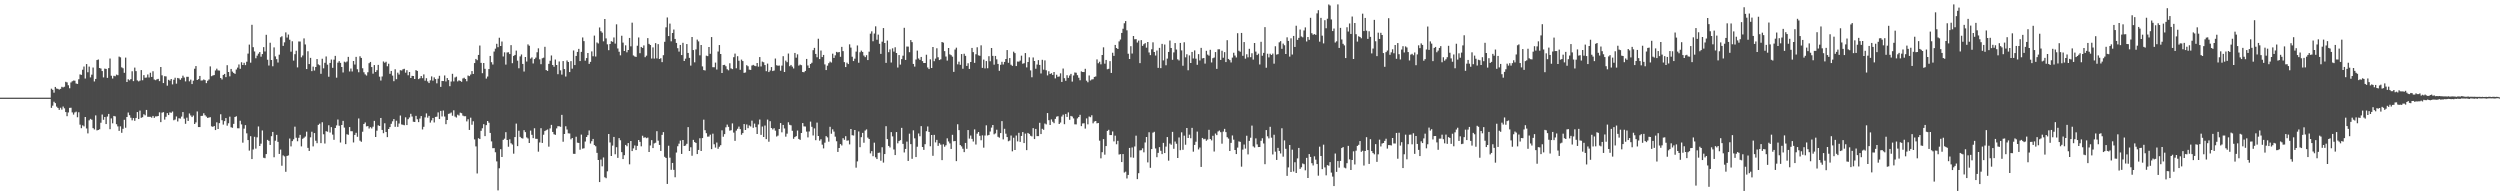 <?xml version="1.0" encoding="UTF-8"?>
<svg xmlns="http://www.w3.org/2000/svg" width="1920" height="150">
  <path d="M0 74.999h1v1.000H0zM1 74.999h1v1.000H1zM2 74.999h1v1.000H2zM3 74.999h1v1.000H3zM4 74.999h1v1.000H4zM5 74.999h1v1.000H5zM6 74.999h1v1.000H6zM7 74.999h1v1.000H7zM8 74.999h1v1.000H8zM9 74.999h1v1.000H9zM10 74.999h1v1.000H10zM11 74.999h1v1.000H11zM12 74.999h1v1.000H12zM13 74.999h1v1.000H13zM14 74.999h1v1.000H14zM15 74.999h1v1.000H15zM16 74.999h1v1.000H16zM17 74.999h1v1.000H17zM18 74.999h1v1.000H18zM19 74.999h1v1.000H19zM20 74.999h1v1.000H20zM21 74.999h1v1.000H21zM22 74.999h1v1.000H22zM23 74.999h1v1.000H23zM24 74.999h1v1.000H24zM25 75.000h1v1.000H25zM26 74.999h1v1.000H26zM27 74.999h1v1.000H27zM28 74.999h1v1.000H28zM29 74.999h1v1.000H29zM30 74.999h1v1.000H30zM31 74.999h1v1.000H31zM32 74.999h1v1.000H32zM33 74.999h1v1.000H33zM34 75.000h1v1.000H34zM35 74.999h1v1.000H35zM36 74.999h1v1.000H36zM37 74.999h1v1.000H37zM38 74.999h1v1.000H38zM39 68.093h1v14.726H39zM40 68.948h1v12.189H40zM41 71.163h1v6.985H41zM42 66.787h1v12.400H42zM43 68.000h1v13.852H43zM44 68.256h1v14.617H44zM45 68.830h1v15.530H45zM46 68.240h1v14.492H46zM47 66.687h1v17.498H47zM48 67.102h1v14.699H48zM49 66.609h1v16.569H49zM50 62.801h1v23.257H50zM51 63.265h1v25.982H51zM52 65.503h1v20.867H52zM53 67.805h1v15.030H53zM54 63.312h1v19.432H54zM55 62.397h1v23.905H55zM56 61.842h1v26.189H56zM57 61.976h1v24.377H57zM58 64.151h1v21.615H58zM59 64.462h1v25.587H59zM60 60.865h1v25.365H60zM61 57.158h1v38.596H61zM62 57.509h1v40.939H62zM63 53.572h1v42.665H63zM64 51.074h1v46.018H64zM65 60.295h1v29.550H65zM66 49.210h1v49.442H66zM67 55.480h1v46.971H67zM68 51.161h1v41.271H68zM69 59.431h1v31.852H69zM70 57.347h1v34.589H70zM71 51.841h1v46.552H71zM72 62.566h1v36.858H72zM73 60.609h1v28.005H73zM74 46.151h1v54.014H74zM75 45.689h1v54.167H75zM76 52.222h1v47.058H76zM77 52.641h1v41.635H77zM78 54.570h1v33.391H78zM79 59.467h1v32.550H79zM80 52.685h1v37.188H80zM81 52.923h1v42.362H81zM82 59.806h1v29.709H82zM83 52.306h1v35.212H83zM84 44.975h1v54.263H84zM85 58.171h1v32.749H85zM86 60.309h1v34.410H86zM87 58.221h1v30.822H87zM88 58.591h1v30.823H88zM89 57.299h1v38.085H89zM90 57.743h1v39.306H90zM91 43.495h1v57.008H91zM92 44.011h1v52.989H92zM93 51.720h1v50.294H93zM94 52.436h1v46.475H94zM95 55.907h1v36.094H95zM96 44.252h1v53.851H96zM97 62.969h1v26.864H97zM98 60.876h1v25.568H98zM99 61.673h1v26.802H99zM100 60.759h1v29.674H100zM101 54.710h1v37.694H101zM102 62.321h1v28.363H102zM103 51.904h1v40.871H103zM104 54.610h1v35.943H104zM105 61.763h1v24.325H105zM106 62.521h1v28.899H106zM107 61.884h1v23.053H107zM108 53.789h1v36.694H108zM109 61.668h1v28.356H109zM110 57.696h1v30.050H110zM111 59.696h1v28.888H111zM112 59.569h1v24.853H112zM113 57.201h1v32.499H113zM114 59.473h1v30.219H114zM115 55.841h1v33.856H115zM116 59.103h1v31.268H116zM117 54.740h1v34.311H117zM118 61.070h1v29.447H118zM119 61.582h1v27.798H119zM120 60.916h1v28.490H120zM121 60.557h1v28.508H121zM122 62.294h1v23.970H122zM123 51.450h1v42.344H123zM124 57.866h1v28.676H124zM125 63.818h1v22.277H125zM126 58.507h1v33.364H126zM127 58.683h1v31.008H127zM128 65.808h1v21.076H128zM129 61.295h1v27.073H129zM130 61.937h1v24.395H130zM131 60.668h1v25.947H131zM132 64.793h1v20.868H132zM133 61.253h1v31.092H133zM134 59.710h1v32.104H134zM135 64.238h1v25.217H135zM136 59.852h1v33.409H136zM137 60.191h1v30.634H137zM138 61.308h1v29.754H138zM139 60.034h1v29.509H139zM140 58.130h1v27.954H140zM141 59.542h1v31.609H141zM142 62.493h1v32.597H142zM143 58.979h1v31.406H143zM144 58.981h1v33.893H144zM145 62.487h1v24.629H145zM146 61.135h1v27.566H146zM147 64.547h1v25.375H147zM148 61.947h1v26.769H148zM149 52.765h1v42.487H149zM150 50.719h1v43.307H150zM151 61.453h1v24.131H151zM152 60.753h1v36.837H152zM153 58.326h1v39.263H153zM154 61.825h1v27.206H154zM155 61.754h1v27.165H155zM156 61.012h1v25.952H156zM157 61.532h1v26.971H157zM158 63.835h1v25.724H158zM159 62.010h1v28.571H159zM160 61.054h1v29.215H160zM161 50.978h1v39.014H161zM162 58.528h1v38.480H162zM163 57.943h1v39.482H163zM164 57.654h1v39.110H164zM165 54.101h1v45.813H165zM166 52.732h1v41.202H166zM167 54.046h1v45.011H167zM168 54.239h1v40.335H168zM169 59.903h1v27.841H169zM170 61.049h1v31.268H170zM171 57.563h1v38.114H171zM172 56.776h1v36.275H172zM173 59.237h1v31.463H173zM174 50.063h1v46.450H174zM175 55.320h1v39.351H175zM176 58.610h1v30.990H176zM177 52.924h1v44.799H177zM178 54.967h1v43.193H178zM179 56.030h1v39.090H179zM180 56.740h1v33.121H180zM181 53.377h1v35.903H181zM182 51.932h1v46.573H182zM183 49.495h1v49.067H183zM184 52.857h1v39.869H184zM185 47.840h1v47.715H185zM186 49.936h1v59.615H186zM187 48.252h1v50.541H187zM188 50.013h1v46.084H188zM189 47.428h1v54.987H189zM190 41.173h1v66.423H190zM191 34.262h1v81.394H191zM192 48.116h1v56.481H192zM193 19.057h1v103.104H193zM194 36.242h1v78.545H194zM195 39.546h1v65.507H195zM196 44.766h1v69.351H196zM197 42.769h1v62.689H197zM198 41.214h1v55.920H198zM199 40.003h1v72.139H199zM200 43.546h1v66.797H200zM201 41.528h1v58.647H201zM202 36.208h1v84.907H202zM203 39.538h1v81.947H203zM204 26.736h1v91.592H204zM205 45.863h1v61.577H205zM206 50.319h1v57.869H206zM207 32.809h1v78.507H207zM208 46.100h1v58.480H208zM209 50.874h1v50.455H209zM210 36.421h1v84.372H210zM211 43.297h1v64.762H211zM212 45.411h1v58.163H212zM213 48.052h1v60.902H213zM214 41.968h1v76.246H214zM215 28.629h1v86.244H215zM216 27.857h1v99.413H216zM217 35.223h1v84.103H217zM218 32.496h1v87.606H218zM219 24.864h1v107.102H219zM220 28.846h1v90.894H220zM221 26.537h1v92.834H221zM222 30.540h1v75.837H222zM223 39.656h1v72.778H223zM224 31.700h1v76.676H224zM225 46.557h1v60.437H225zM226 41.614h1v55.680H226zM227 38.989h1v66.798H227zM228 51.778h1v56.699H228zM229 31.825h1v74.017H229zM230 31.890h1v71.705H230zM231 44.032h1v68.425H231zM232 42.617h1v63.978H232zM233 29.482h1v76.310H233zM234 34.129h1v70.725H234zM235 53.028h1v48.090H235zM236 39.348h1v74.237H236zM237 49.187h1v66.752H237zM238 44.467h1v61.013H238zM239 54.632h1v46.540H239zM240 51.173h1v61.240H240zM241 54.173h1v48.011H241zM242 51.458h1v56.612H242zM243 45.385h1v64.575H243zM244 49.445h1v46.439H244zM245 50.123h1v44.863H245zM246 56.665h1v53.276H246zM247 45.125h1v48.752H247zM248 52.498h1v50.622H248zM249 48.211h1v62.044H249zM250 43.350h1v57.418H250zM251 49.677h1v51.479H251zM252 58.931h1v37.259H252zM253 48.318h1v53.445H253zM254 45.730h1v51.899H254zM255 52.096h1v51.271H255zM256 45.814h1v61.558H256zM257 42.914h1v55.397H257zM258 59.626h1v36.660H258zM259 48.141h1v43.659H259zM260 46.943h1v49.644H260zM261 48.262h1v61.184H261zM262 51.439h1v44.560H262zM263 55.642h1v37.160H263zM264 47.345h1v50.666H264zM265 47.942h1v62.766H265zM266 47.202h1v55.937H266zM267 43.686h1v59.846H267zM268 54.864h1v42.745H268zM269 52.608h1v48.142H269zM270 54.870h1v45.928H270zM271 46.839h1v62.585H271zM272 49.537h1v54.085H272zM273 43.671h1v58.344H273zM274 53.192h1v51.880H274zM275 55.521h1v35.437H275zM276 43.236h1v64.779H276zM277 44.480h1v64.422H277zM278 52.414h1v48.756H278zM279 55.475h1v39.736H279zM280 57.143h1v36.900H280zM281 58.024h1v39.044H281zM282 55.477h1v41.358H282zM283 48.545h1v50.169H283zM284 47.550h1v50.088H284zM285 51.491h1v47.150H285zM286 56.584h1v40.679H286zM287 49.974h1v42.828H287zM288 55.282h1v49.916H288zM289 53.924h1v46.424H289zM290 49.794h1v46.479H290zM291 58.879h1v37.903H291zM292 61.876h1v28.723H292zM293 58.721h1v41.059H293zM294 47.228h1v55.072H294zM295 48.168h1v46.519H295zM296 47.399h1v53.981H296zM297 50.886h1v54.441H297zM298 48.936h1v50.117H298zM299 56.702h1v40.903H299zM300 54.486h1v40.595H300zM301 58.044h1v35.161H301zM302 62.338h1v29.098H302zM303 53.193h1v44.171H303zM304 60.823h1v31.890H304zM305 55.810h1v41.637H305zM306 57.224h1v37.633H306zM307 53.935h1v34.799H307zM308 54.187h1v41.426H308zM309 53.211h1v42.638H309zM310 52.848h1v43.354H310zM311 55.818h1v34.300H311zM312 53.907h1v42.154H312zM313 57.781h1v33.776H313zM314 55.300h1v34.916H314zM315 59.903h1v27.493H315zM316 58.283h1v31.217H316zM317 58.371h1v35.109H317zM318 60.691h1v33.013H318zM319 53.848h1v35.135H319zM320 54.496h1v37.122H320zM321 60.765h1v33.031H321zM322 60.100h1v30.910H322zM323 58.381h1v30.740H323zM324 60.051h1v39.362H324zM325 57.117h1v40.282H325zM326 61.950h1v28.210H326zM327 60.074h1v27.038H327zM328 62.516h1v27.863H328zM329 63.770h1v25.225H329zM330 61.708h1v32.462H330zM331 58.670h1v33.774H331zM332 61.967h1v28.631H332zM333 59.466h1v34.597H333zM334 60.724h1v29.101H334zM335 63.981h1v25.614H335zM336 60.428h1v25.912H336zM337 58.230h1v33.225H337zM338 66.722h1v18.449H338zM339 62.172h1v27.250H339zM340 62.234h1v22.661H340zM341 57.937h1v31.558H341zM342 62.576h1v32.822H342zM343 59.943h1v32.201H343zM344 61.494h1v25.972H344zM345 66.187h1v20.958H345zM346 62.601h1v23.807H346zM347 56.672h1v32.194H347zM348 62.518h1v22.196H348zM349 59.498h1v30.056H349zM350 58.859h1v31.431H350zM351 62.537h1v25.530H351zM352 61.683h1v27.046H352zM353 62.133h1v24.415H353zM354 62.825h1v24.119H354zM355 60.283h1v28.495H355zM356 59.683h1v29.630H356zM357 60.651h1v28.612H357zM358 62.421h1v30.834H358zM359 58.015h1v33.570H359zM360 58.486h1v41.326H360zM361 57.218h1v33.143H361zM362 54.596h1v41.202H362zM363 56.788h1v36.365H363zM364 48.455h1v58.599H364zM365 45.249h1v67.197H365zM366 46.240h1v86.977H366zM367 42.211h1v63.952H367zM368 34.992h1v71.818H368zM369 48.282h1v52.166H369zM370 56.241h1v42.252H370zM371 48.372h1v47.009H371zM372 52.838h1v51.697H372zM373 60.377h1v35.741H373zM374 58.803h1v34.124H374zM375 53.021h1v41.232H375zM376 42.957h1v59.136H376zM377 47.774h1v60.831H377zM378 49.581h1v64.227H378zM379 39.596h1v74.146H379zM380 37.372h1v79.547H380zM381 33.655h1v90.281H381zM382 36.231h1v110.018H382zM383 28.962h1v100.243H383zM384 35.332h1v79.240H384zM385 31.881h1v88.672H385zM386 43.351h1v64.052H386zM387 40.182h1v66.310H387zM388 49.626h1v51.921H388zM389 40.284h1v67.216H389zM390 40.119h1v72.580H390zM391 41.525h1v65.505H391zM392 34.686h1v75.360H392zM393 48.546h1v62.448H393zM394 42.967h1v75.026H394zM395 42.186h1v63.098H395zM396 38.853h1v56.078H396zM397 46.576h1v65.659H397zM398 52.431h1v47.964H398zM399 43.307h1v61.805H399zM400 41.811h1v64.281H400zM401 49.122h1v57.252H401zM402 54.943h1v45.045H402zM403 43.789h1v57.679H403zM404 47.240h1v58.285H404zM405 34.089h1v72.248H405zM406 35.137h1v74.699H406zM407 45.000h1v55.288H407zM408 44.101h1v59.440H408zM409 48.758h1v57.322H409zM410 45.374h1v53.146H410zM411 44.259h1v62.320H411zM412 40.116h1v66.551H412zM413 37.122h1v79.347H413zM414 45.557h1v63.848H414zM415 49.311h1v49.134H415zM416 44.752h1v65.033H416zM417 44.267h1v59.221H417zM418 35.955h1v64.698H418zM419 53.824h1v46.188H419zM420 54.465h1v44.939H420zM421 49.028h1v63.594H421zM422 46.649h1v51.958H422zM423 42.585h1v53.308H423zM424 49.929h1v51.397H424zM425 51.274h1v51.846H425zM426 45.745h1v57.847H426zM427 49.931h1v48.655H427zM428 56.975h1v39.955H428zM429 47.184h1v49.766H429zM430 54.034h1v43.371H430zM431 57.309h1v30.927H431zM432 46.924h1v61.926H432zM433 53.035h1v49.869H433zM434 58.794h1v38.180H434zM435 46.415h1v53.051H435zM436 47.614h1v54.798H436zM437 55.349h1v47.177H437zM438 46.974h1v60.026H438zM439 52.745h1v53.263H439zM440 38.775h1v79.363H440zM441 49.949h1v68.208H441zM442 42.972h1v62.023H442zM443 39.902h1v69.646H443zM444 37.534h1v72.234H444zM445 46.876h1v68.142H445zM446 39.859h1v63.494H446zM447 28.798h1v85.398H447zM448 31.594h1v82.286H448zM449 46.584h1v62.120H449zM450 44.611h1v60.608H450zM451 40.691h1v63.100H451zM452 49.051h1v51.144H452zM453 47.527h1v62.691H453zM454 39.449h1v69.006H454zM455 43.230h1v63.451H455zM456 27.355h1v84.080H456zM457 43.396h1v68.958H457zM458 32.635h1v84.774H458zM459 33.404h1v89.486H459zM460 21.117h1v118.726H460zM461 23.961h1v98.620H461zM462 25.109h1v102.642H462zM463 31.762h1v89.186H463zM464 14.603h1v121.515H464zM465 29.473h1v107.405H465zM466 34.050h1v97.508H466zM467 38.550h1v64.350H467zM468 33.816h1v75.597H468zM469 31.649h1v88.146H469zM470 32.119h1v79.717H470zM471 28.765h1v76.414H471zM472 33.508h1v84.984H472zM473 18.709h1v94.359H473zM474 37.223h1v84.026H474zM475 39.743h1v66.318H475zM476 42.492h1v65.232H476zM477 27.453h1v89.383H477zM478 32.739h1v89.429H478zM479 39.145h1v80.042H479zM480 34.809h1v76.486H480zM481 40.199h1v72.145H481zM482 38.395h1v71.462H482zM483 29.111h1v97.084H483zM484 35.570h1v72.721H484zM485 17.404h1v98.614H485zM486 42.574h1v71.410H486zM487 43.387h1v68.353H487zM488 43.719h1v71.529H488zM489 35.111h1v76.914H489zM490 28.770h1v78.747H490zM491 40.870h1v68.094H491zM492 36.050h1v76.313H492zM493 36.801h1v67.429H493zM494 34.871h1v70.903H494zM495 43.906h1v61.520H495zM496 42.777h1v63.352H496zM497 29.311h1v76.392H497zM498 33.696h1v83.016H498zM499 34.575h1v77.129H499zM500 44.936h1v62.692H500zM501 36.421h1v77.289H501zM502 44.984h1v65.151H502zM503 33.115h1v76.513H503zM504 44.867h1v55.909H504zM505 33.893h1v74.151H505zM506 45.326h1v65.972H506zM507 44.683h1v71.223H507zM508 47.738h1v55.859H508zM509 42.381h1v59.118H509zM510 32.123h1v88.292H510zM511 21.006h1v100.317H511zM512 13.429h1v127.817H512zM513 27.716h1v84.232H513zM514 18.142h1v102.931H514zM515 31.753h1v98.637H515zM516 25.331h1v99.795H516zM517 22.675h1v107.797H517zM518 29.926h1v106.216H518zM519 32.986h1v84.134H519zM520 37.036h1v75.298H520zM521 39.618h1v70.744H521zM522 34.495h1v73.468H522zM523 42.316h1v75.917H523zM524 32.889h1v74.614H524zM525 46.863h1v65.241H525zM526 45.068h1v66.718H526zM527 33.854h1v76.560H527zM528 40.655h1v56.984H528zM529 44.425h1v71.543H529zM530 50.404h1v62.682H530zM531 28.414h1v91.211H531zM532 38.466h1v68.968H532zM533 47.870h1v61.238H533zM534 37.936h1v71.855H534zM535 30.409h1v87.913H535zM536 31.773h1v83.352H536zM537 42.492h1v63.693H537zM538 34.581h1v81.401H538zM539 50.997h1v55.059H539zM540 53.804h1v38.112H540zM541 54.137h1v45.837H541zM542 42.768h1v59.516H542zM543 43.104h1v61.871H543zM544 36.080h1v68.780H544zM545 41.327h1v62.098H545zM546 28.491h1v86.044H546zM547 51.599h1v51.035H547zM548 51.644h1v59.131H548zM549 48.075h1v65.264H549zM550 53.417h1v56.048H550zM551 39.571h1v74.694H551zM552 34.605h1v78.106H552zM553 41.488h1v70.041H553zM554 56.046h1v44.028H554zM555 49.975h1v55.013H555zM556 49.782h1v53.214H556zM557 50.914h1v46.870H557zM558 53.188h1v42.527H558zM559 54.034h1v43.388H559zM560 48.588h1v51.751H560zM561 52.517h1v47.465H561zM562 53.098h1v41.663H562zM563 43.944h1v57.906H563zM564 41.153h1v67.049H564zM565 52.446h1v47.845H565zM566 43.161h1v55.782H566zM567 46.668h1v50.587H567zM568 53.613h1v45.543H568zM569 45.767h1v57.726H569zM570 46.879h1v55.305H570zM571 55.958h1v39.308H571zM572 55.645h1v44.208H572zM573 50.072h1v45.542H573zM574 50.899h1v47.561H574zM575 53.506h1v42.847H575zM576 53.726h1v43.384H576zM577 50.348h1v42.299H577zM578 49.829h1v48.330H578zM579 50.474h1v44.471H579zM580 50.857h1v46.820H580zM581 48.390h1v54.501H581zM582 51.223h1v44.359H582zM583 43.803h1v48.009H583zM584 51.070h1v52.521H584zM585 47.293h1v49.906H585zM586 47.839h1v57.376H586zM587 49.993h1v46.413H587zM588 54.701h1v52.143H588zM589 48.868h1v42.993H589zM590 55.358h1v53.470H590zM591 54.110h1v38.985H591zM592 51.492h1v46.798H592zM593 54.559h1v44.848H593zM594 54.150h1v44.317H594zM595 44.953h1v55.388H595zM596 50.112h1v54.751H596zM597 50.473h1v53.676H597zM598 50.306h1v48.751H598zM599 54.336h1v40.166H599zM600 50.362h1v51.246H600zM601 43.160h1v52.811H601zM602 55.279h1v43.389H602zM603 46.547h1v58.419H603zM604 47.775h1v54.907H604zM605 41.105h1v52.806H605zM606 50.827h1v45.042H606zM607 49.881h1v46.358H607zM608 51.166h1v49.312H608zM609 52.589h1v54.010H609zM610 40.630h1v64.652H610zM611 44.313h1v60.218H611zM612 41.749h1v58.495H612zM613 50.377h1v56.310H613zM614 49.601h1v57.792H614zM615 50.093h1v52.054H615zM616 55.284h1v39.254H616zM617 55.495h1v41.584H617zM618 54.470h1v42.691H618zM619 45.244h1v55.823H619zM620 50.281h1v55.226H620zM621 52.241h1v48.708H621zM622 49.132h1v44.244H622zM623 48.167h1v49.213H623zM624 38.563h1v65.491H624zM625 36.766h1v61.862H625zM626 41.420h1v66.269H626zM627 43.984h1v50.170H627zM628 29.764h1v74.664H628zM629 45.347h1v62.664H629zM630 38.833h1v68.121H630zM631 43.819h1v67.262H631zM632 42.170h1v71.817H632zM633 49.477h1v60.105H633zM634 53.808h1v50.735H634zM635 50.435h1v55.073H635zM636 48.540h1v60.247H636zM637 47.322h1v50.059H637zM638 48.008h1v54.699H638zM639 41.225h1v58.086H639zM640 44.470h1v56.597H640zM641 42.502h1v62.449H641zM642 39.839h1v68.657H642zM643 40.295h1v76.413H643zM644 39.920h1v73.763H644zM645 43.636h1v67.015H645zM646 35.992h1v75.706H646zM647 39.286h1v66.859H647zM648 47.704h1v59.661H648zM649 51.507h1v53.105H649zM650 48.106h1v59.952H650zM651 49.179h1v58.644H651zM652 34.025h1v76.895H652zM653 36.575h1v62.517H653zM654 43.596h1v60.251H654zM655 46.898h1v57.170H655zM656 45.071h1v54.792H656zM657 39.634h1v89.119H657zM658 34.916h1v89.039H658zM659 48.184h1v52.774H659zM660 40.129h1v72.902H660zM661 38.875h1v66.472H661zM662 39.899h1v62.118H662zM663 42.632h1v67.005H663zM664 43.888h1v56.366H664zM665 42.404h1v56.953H665zM666 46.129h1v59.525H666zM667 39.670h1v67.063H667zM668 25.832h1v91.975H668zM669 24.078h1v91.967H669zM670 31.685h1v88.289H670zM671 25.763h1v83.817H671zM672 20.247h1v100.607H672zM673 30.535h1v91.625H673zM674 26.579h1v90.834H674zM675 33.622h1v83.552H675zM676 41.345h1v82.085H676zM677 32.021h1v81.079H677zM678 21.569h1v103.288H678zM679 33.034h1v85.311H679zM680 48.265h1v48.664H680zM681 31.123h1v75.730H681zM682 40.074h1v72.027H682zM683 37.936h1v75.323H683zM684 48.044h1v53.432H684zM685 37.117h1v67.650H685zM686 39.618h1v75.188H686zM687 36.300h1v82.809H687zM688 40.717h1v60.733H688zM689 51.872h1v58.209H689zM690 42.267h1v66.085H690zM691 49.612h1v58.028H691zM692 45.411h1v52.809H692zM693 42.769h1v67.741H693zM694 21.368h1v95.718H694zM695 46.048h1v68.341H695zM696 35.727h1v73.003H696zM697 35.802h1v87.816H697zM698 40.076h1v62.576H698zM699 30.772h1v79.928H699zM700 32.359h1v89.622H700zM701 49.100h1v51.006H701zM702 51.165h1v55.050H702zM703 45.723h1v74.909H703zM704 38.869h1v73.825H704zM705 44.895h1v57.619H705zM706 45.970h1v58.705H706zM707 43.724h1v53.169H707zM708 46.973h1v65.907H708zM709 48.362h1v66.760H709zM710 48.407h1v62.329H710zM711 42.029h1v58.757H711zM712 51.837h1v45.273H712zM713 53.019h1v48.318H713zM714 45.547h1v66.787H714zM715 52.207h1v51.457H715zM716 36.074h1v83.562H716zM717 46.997h1v56.585H717zM718 45.030h1v64.318H718zM719 37.086h1v70.307H719zM720 43.991h1v68.020H720zM721 46.117h1v63.862H721zM722 45.557h1v65.564H722zM723 32.237h1v90.761H723zM724 32.744h1v78.103H724zM725 39.294h1v73.376H725zM726 43.413h1v68.158H726zM727 46.531h1v59.686H727zM728 36.875h1v71.762H728zM729 41.724h1v68.395H729zM730 42.377h1v72.025H730zM731 43.513h1v60.028H731zM732 55.197h1v53.306H732zM733 38.057h1v70.237H733zM734 36.607h1v87.122H734zM735 49.401h1v46.038H735zM736 47.350h1v52.585H736zM737 49.754h1v61.640H737zM738 41.515h1v70.901H738zM739 52.766h1v61.449H739zM740 41.282h1v75.552H740zM741 42.918h1v66.872H741zM742 50.628h1v63.675H742zM743 48.567h1v51.340H743zM744 52.929h1v53.498H744zM745 47.633h1v56.460H745zM746 36.832h1v69.817H746zM747 40.031h1v68.684H747zM748 48.281h1v51.076H748zM749 41.681h1v69.334H749zM750 36.317h1v66.356H750zM751 42.481h1v58.912H751zM752 42.832h1v61.486H752zM753 34.808h1v72.910H753zM754 52.111h1v51.803H754zM755 45.753h1v67.668H755zM756 52.518h1v51.573H756zM757 46.906h1v49.359H757zM758 52.444h1v51.591H758zM759 43.164h1v60.456H759zM760 47.059h1v53.941H760zM761 36.868h1v61.116H761zM762 42.884h1v53.129H762zM763 49.686h1v53.473H763zM764 42.960h1v59.494H764zM765 45.574h1v54.080H765zM766 49.080h1v55.992H766zM767 54.366h1v51.377H767zM768 49.763h1v52.426H768zM769 47.454h1v45.582H769zM770 49.532h1v57.513H770zM771 47.548h1v51.384H771zM772 45.323h1v57.329H772zM773 38.455h1v66.793H773zM774 48.211h1v60.278H774zM775 44.572h1v63.348H775zM776 49.691h1v54.401H776zM777 50.600h1v65.631H777zM778 39.657h1v66.104H778zM779 40.820h1v74.400H779zM780 50.761h1v53.334H780zM781 47.246h1v61.331H781zM782 47.346h1v54.654H782zM783 46.531h1v62.426H783zM784 42.778h1v61.607H784zM785 48.950h1v52.496H785zM786 48.556h1v61.315H786zM787 40.762h1v61.864H787zM788 51.773h1v63.512H788zM789 47.610h1v54.488H789zM790 44.039h1v58.814H790zM791 54.071h1v50.157H791zM792 59.365h1v45.397H792zM793 44.130h1v54.258H793zM794 46.871h1v59.949H794zM795 52.807h1v46.222H795zM796 49.557h1v55.008H796zM797 46.176h1v58.366H797zM798 49.864h1v44.428H798zM799 56.427h1v46.541H799zM800 45.913h1v53.008H800zM801 53.520h1v46.165H801zM802 46.404h1v48.464H802zM803 53.974h1v41.568H803zM804 57.894h1v28.946H804zM805 54.757h1v37.568H805zM806 56.821h1v39.202H806zM807 56.237h1v35.481H807zM808 57.534h1v35.942H808zM809 55.295h1v39.311H809zM810 60.198h1v31.088H810zM811 57.401h1v32.181H811zM812 58.998h1v30.231H812zM813 58.730h1v36.498H813zM814 56.300h1v37.823H814zM815 62.922h1v26.578H815zM816 52.659h1v35.382H816zM817 60.067h1v35.318H817zM818 62.079h1v25.446H818zM819 57.755h1v32.041H819zM820 59.820h1v26.518H820zM821 57.992h1v33.990H821zM822 56.749h1v32.302H822zM823 62.652h1v26.867H823zM824 57.936h1v32.983H824zM825 55.673h1v39.822H825zM826 55.880h1v39.665H826zM827 57.743h1v33.164H827zM828 59.675h1v30.194H828zM829 61.661h1v26.525H829zM830 54.837h1v42.034H830zM831 55.274h1v39.559H831zM832 55.352h1v39.297H832zM833 52.856h1v45.921H833zM834 61.971h1v28.967H834zM835 63.189h1v32.304H835zM836 57.958h1v31.550H836zM837 61.818h1v28.194H837zM838 61.049h1v27.488H838zM839 60.883h1v33.855H839zM840 59.085h1v34.271H840zM841 58.729h1v34.191H841zM842 45.631h1v49.109H842zM843 48.596h1v45.864H843zM844 47.398h1v60.649H844zM845 49.399h1v72.184H845zM846 42.222h1v74.659H846zM847 36.346h1v70.517H847zM848 48.883h1v69.913H848zM849 46.044h1v66.148H849zM850 53.195h1v47.372H850zM851 52.857h1v46.821H851zM852 46.933h1v56.810H852zM853 56.006h1v47.705H853zM854 40.522h1v60.469H854zM855 42.917h1v65.677H855zM856 34.489h1v69.696H856zM857 36.856h1v73.954H857zM858 37.622h1v70.499H858zM859 31.807h1v86.898H859zM860 30.351h1v88.022H860zM861 25.302h1v99.186H861zM862 22.043h1v96.295H862zM863 17.873h1v114.639H863zM864 16.178h1v115.687H864zM865 23.288h1v113.789H865zM866 41.279h1v93.070H866zM867 45.325h1v68.310H867zM868 35.496h1v85.312H868zM869 41.099h1v72.160H869zM870 27.632h1v93.513H870zM871 30.158h1v82.317H871zM872 30.063h1v74.147H872zM873 32.644h1v104.923H873zM874 31.191h1v101.815H874zM875 48.474h1v67.014H875zM876 30.840h1v84.529H876zM877 35.242h1v78.702H877zM878 33.935h1v83.033H878zM879 33.119h1v76.307H879zM880 36.621h1v68.590H880zM881 32.267h1v92.475H881zM882 40.317h1v61.284H882zM883 42.337h1v86.510H883zM884 37.823h1v76.671H884zM885 32.493h1v69.409H885zM886 39.946h1v61.269H886zM887 42.636h1v71.378H887zM888 38.821h1v81.905H888zM889 52.111h1v65.291H889zM890 36.778h1v76.208H890zM891 52.322h1v63.467H891zM892 33.667h1v84.719H892zM893 46.406h1v63.330H893zM894 34.227h1v83.306H894zM895 50.102h1v62.511H895zM896 44.981h1v60.268H896zM897 39.905h1v83.465H897zM898 31.103h1v79.108H898zM899 36.888h1v74.247H899zM900 45.928h1v55.349H900zM901 40.251h1v74.037H901zM902 33.079h1v75.612H902zM903 38.026h1v72.360H903zM904 45.578h1v75.749H904zM905 46.440h1v59.122H905zM906 32.990h1v82.361H906zM907 38.723h1v62.911H907zM908 50.503h1v64.533H908zM909 32.449h1v71.739H909zM910 44.028h1v67.147H910zM911 41.697h1v56.604H911zM912 53.968h1v52.006H912zM913 42.521h1v60.887H913zM914 48.393h1v57.820H914zM915 39.863h1v58.360H915zM916 44.906h1v71.598H916zM917 38.726h1v72.578H917zM918 45.082h1v63.776H918zM919 49.781h1v51.294H919zM920 41.574h1v73.199H920zM921 46.446h1v66.833H921zM922 36.777h1v91.418H922zM923 44.863h1v61.051H923zM924 44.550h1v62.398H924zM925 48.855h1v57.762H925zM926 38.993h1v69.085H926zM927 41.951h1v65.213H927zM928 42.757h1v56.923H928zM929 38.247h1v68.493H929zM930 47.968h1v59.870H930zM931 44.712h1v59.587H931zM932 44.160h1v72.194H932zM933 39.974h1v62.578H933zM934 52.868h1v50.931H934zM935 37.869h1v63.089H935zM936 37.853h1v62.413H936zM937 46.043h1v55.508H937zM938 38.985h1v71.367H938zM939 44.357h1v56.714H939zM940 40.058h1v58.923H940zM941 47.667h1v53.801H941zM942 30.861h1v74.491H942zM943 45.282h1v61.177H943zM944 46.158h1v69.812H944zM945 47.961h1v61.755H945zM946 44.253h1v59.771H946zM947 40.506h1v66.784H947zM948 42.645h1v72.532H948zM949 44.157h1v74.167H949zM950 25.481h1v87.878H950zM951 38.956h1v69.650H951zM952 39.724h1v69.243H952zM953 25.271h1v102.710H953zM954 42.879h1v71.991H954zM955 32.282h1v78.725H955zM956 45.048h1v69.084H956zM957 41.674h1v62.548H957zM958 44.055h1v74.538H958zM959 37.482h1v70.711H959zM960 43.943h1v61.820H960zM961 40.913h1v55.566H961zM962 45.753h1v66.698H962zM963 33.027h1v80.256H963zM964 39.642h1v66.625H964zM965 42.311h1v68.565H965zM966 41.223h1v71.740H966zM967 49.519h1v63.359H967zM968 32.081h1v76.076H968zM969 42.802h1v63.370H969zM970 40.597h1v69.591H970zM971 20.828h1v105.278H971zM972 52.022h1v47.881H972zM973 41.281h1v63.445H973zM974 44.067h1v62.238H974zM975 41.268h1v56.113H975zM976 42.227h1v63.501H976zM977 41.147h1v77.484H977zM978 48.907h1v54.576H978zM979 35.532h1v80.939H979zM980 41.944h1v80.867H980zM981 41.554h1v71.989H981zM982 32.507h1v83.428H982zM983 31.604h1v86.274H983zM984 37.455h1v61.062H984zM985 33.489h1v86.822H985zM986 34.747h1v73.079H986zM987 41.471h1v72.832H987zM988 28.676h1v106.384H988zM989 31.455h1v97.107H989zM990 43.454h1v67.907H990zM991 29.438h1v102.638H991zM992 41.893h1v73.064H992zM993 27.583h1v104.144H993zM994 36.024h1v88.600H994zM995 19.779h1v113.095H995zM996 30.621h1v91.013H996zM997 29.087h1v84.537H997zM998 22.664h1v107.030H998zM999 27.997h1v100.465H999zM1000 28.661h1v96.901H1000zM1001 23.380h1v102.713H1001zM1002 21.035h1v109.767H1002zM1003 31.867h1v89.396H1003zM1004 28.414h1v108.292H1004zM1005 30.549h1v87.791H1005zM1006 13.656h1v106.856H1006zM1007 25.520h1v99.799H1007zM1008 26.698h1v100.374H1008zM1009 26.175h1v93.884H1009zM1010 26.763h1v95.876H1010zM1011 10.289h1v115.698H1011zM1012 7.838h1v127.092H1012zM1013 32.020h1v80.630H1013zM1014 13.710h1v106.084H1014zM1015 27.417h1v102.468H1015zM1016 33.351h1v77.762H1016zM1017 15.496h1v113.075H1017zM1018 21.726h1v112.923H1018zM1019 14.395h1v112.430H1019zM1020 3.405h1v123.873H1020zM1021 4.243h1v120.300H1021zM1022 14.964h1v117.601H1022zM1023 23.863h1v111.756H1023zM1024 21.930h1v120.944H1024zM1025 32.644h1v85.256H1025zM1026 31.767h1v100.205H1026zM1027 3.402h1v120.308H1027zM1028 36.826h1v91.920H1028zM1029 21.420h1v102.167H1029zM1030 30.288h1v83.436H1030zM1031 33.644h1v79.294H1031zM1032 34.883h1v93.814H1032zM1033 44.582h1v84.721H1033zM1034 20.918h1v104.414H1034zM1035 24.210h1v87.841H1035zM1036 18.008h1v104.415H1036zM1037 26.058h1v104.512H1037zM1038 12.701h1v110.174H1038zM1039 45.327h1v70.905H1039zM1040 17.641h1v108.676H1040zM1041 26.260h1v89.467H1041zM1042 31.958h1v80.132H1042zM1043 27.831h1v83.369H1043zM1044 28.420h1v79.897H1044zM1045 29.412h1v87.158H1045zM1046 10.508h1v105.271H1046zM1047 23.834h1v103.297H1047zM1048 13.762h1v102.222H1048zM1049 23.537h1v81.845H1049zM1050 29.872h1v85.375H1050zM1051 24.032h1v101.848H1051zM1052 28.331h1v78.555H1052zM1053 41.027h1v74.972H1053zM1054 37.290h1v80.266H1054zM1055 15.268h1v103.249H1055zM1056 31.672h1v79.021H1056zM1057 43.091h1v81.228H1057zM1058 25.087h1v93.457H1058zM1059 29.896h1v77.355H1059zM1060 25.199h1v87.278H1060zM1061 26.862h1v83.393H1061zM1062 40.734h1v69.082H1062zM1063 51.280h1v56.897H1063zM1064 40.062h1v66.489H1064zM1065 38.797h1v75.328H1065zM1066 13.978h1v97.455H1066zM1067 42.088h1v69.396H1067zM1068 40.209h1v71.501H1068zM1069 37.851h1v68.146H1069zM1070 40.887h1v69.300H1070zM1071 34.551h1v75.657H1071zM1072 45.180h1v56.889H1072zM1073 33.057h1v88.867H1073zM1074 41.623h1v60.314H1074zM1075 45.647h1v66.191H1075zM1076 38.030h1v71.201H1076zM1077 35.480h1v93.580H1077zM1078 40.318h1v78.141H1078zM1079 35.614h1v67.797H1079zM1080 36.437h1v85.928H1080zM1081 40.008h1v70.735H1081zM1082 46.424h1v57.059H1082zM1083 41.941h1v61.412H1083zM1084 41.332h1v69.518H1084zM1085 42.449h1v59.898H1085zM1086 40.316h1v77.840H1086zM1087 50.066h1v54.406H1087zM1088 41.790h1v68.732H1088zM1089 34.799h1v80.287H1089zM1090 36.988h1v82.863H1090zM1091 33.312h1v75.208H1091zM1092 34.510h1v75.386H1092zM1093 46.656h1v59.657H1093zM1094 45.413h1v57.226H1094zM1095 38.001h1v75.912H1095zM1096 20.352h1v90.433H1096zM1097 38.300h1v59.698H1097zM1098 31.774h1v68.517H1098zM1099 33.502h1v65.730H1099zM1100 46.964h1v60.133H1100zM1101 36.811h1v67.712H1101zM1102 36.024h1v68.433H1102zM1103 40.118h1v69.258H1103zM1104 38.864h1v76.195H1104zM1105 36.834h1v69.688H1105zM1106 35.448h1v71.006H1106zM1107 47.838h1v55.606H1107zM1108 43.988h1v62.911H1108zM1109 46.606h1v63.459H1109zM1110 45.539h1v57.834H1110zM1111 43.944h1v66.523H1111zM1112 35.157h1v70.138H1112zM1113 40.482h1v65.438H1113zM1114 44.869h1v65.646H1114zM1115 47.431h1v55.261H1115zM1116 41.852h1v70.505H1116zM1117 52.414h1v49.240H1117zM1118 33.599h1v65.880H1118zM1119 45.749h1v52.364H1119zM1120 40.964h1v67.268H1120zM1121 44.319h1v60.399H1121zM1122 40.400h1v70.311H1122zM1123 34.849h1v75.521H1123zM1124 27.062h1v78.271H1124zM1125 54.357h1v45.220H1125zM1126 48.883h1v58.696H1126zM1127 46.054h1v53.476H1127zM1128 48.885h1v48.591H1128zM1129 51.242h1v56.952H1129zM1130 40.213h1v71.604H1130zM1131 49.293h1v52.764H1131zM1132 42.689h1v60.441H1132zM1133 45.108h1v67.569H1133zM1134 50.312h1v46.309H1134zM1135 45.864h1v51.520H1135zM1136 46.307h1v74.846H1136zM1137 49.928h1v50.701H1137zM1138 43.912h1v58.500H1138zM1139 47.008h1v50.609H1139zM1140 32.851h1v75.252H1140zM1141 40.706h1v72.240H1141zM1142 51.919h1v59.429H1142zM1143 44.708h1v56.613H1143zM1144 48.333h1v70.231H1144zM1145 47.529h1v69.944H1145zM1146 41.371h1v69.429H1146zM1147 42.770h1v70.780H1147zM1148 38.027h1v86.879H1148zM1149 52.829h1v42.199H1149zM1150 42.949h1v69.887H1150zM1151 51.764h1v48.635H1151zM1152 49.126h1v52.072H1152zM1153 57.009h1v37.177H1153zM1154 59.630h1v36.031H1154zM1155 55.173h1v35.019H1155zM1156 53.175h1v42.644H1156zM1157 48.882h1v44.167H1157zM1158 50.361h1v42.163H1158zM1159 48.527h1v50.867H1159zM1160 50.358h1v57.454H1160zM1161 48.493h1v64.182H1161zM1162 46.272h1v56.865H1162zM1163 47.903h1v53.120H1163zM1164 41.849h1v59.987H1164zM1165 34.753h1v77.689H1165zM1166 34.111h1v69.223H1166zM1167 48.458h1v60.226H1167zM1168 51.769h1v54.232H1168zM1169 37.702h1v68.419H1169zM1170 53.643h1v45.791H1170zM1171 46.946h1v49.193H1171zM1172 46.343h1v52.402H1172zM1173 37.406h1v76.873H1173zM1174 44.823h1v59.247H1174zM1175 45.445h1v64.739H1175zM1176 45.623h1v66.155H1176zM1177 39.662h1v66.212H1177zM1178 35.478h1v67.543H1178zM1179 38.873h1v76.430H1179zM1180 35.641h1v90.091H1180zM1181 31.763h1v81.225H1181zM1182 38.914h1v74.314H1182zM1183 27.175h1v91.221H1183zM1184 18.561h1v92.231H1184zM1185 37.981h1v79.085H1185zM1186 55.471h1v44.259H1186zM1187 40.960h1v59.158H1187zM1188 45.440h1v56.824H1188zM1189 36.570h1v70.747H1189zM1190 42.169h1v75.736H1190zM1191 48.923h1v58.642H1191zM1192 39.575h1v61.760H1192zM1193 28.880h1v78.744H1193zM1194 39.227h1v66.331H1194zM1195 39.228h1v63.262H1195zM1196 49.159h1v66.463H1196zM1197 38.092h1v81.678H1197zM1198 45.835h1v64.300H1198zM1199 45.360h1v64.211H1199zM1200 42.000h1v60.667H1200zM1201 47.940h1v58.220H1201zM1202 39.826h1v66.928H1202zM1203 50.509h1v48.887H1203zM1204 45.471h1v53.721H1204zM1205 42.674h1v63.595H1205zM1206 33.855h1v70.483H1206zM1207 40.237h1v70.762H1207zM1208 45.704h1v59.115H1208zM1209 52.562h1v46.758H1209zM1210 45.809h1v61.542H1210zM1211 37.916h1v74.153H1211zM1212 42.726h1v56.234H1212zM1213 42.386h1v65.506H1213zM1214 46.487h1v61.584H1214zM1215 38.380h1v78.095H1215zM1216 42.769h1v66.893H1216zM1217 34.269h1v83.202H1217zM1218 43.070h1v83.256H1218zM1219 49.218h1v63.275H1219zM1220 35.314h1v78.828H1220zM1221 30.514h1v92.233H1221zM1222 42.038h1v61.496H1222zM1223 43.458h1v69.051H1223zM1224 46.949h1v57.836H1224zM1225 33.638h1v78.764H1225zM1226 33.048h1v68.511H1226zM1227 40.548h1v61.488H1227zM1228 42.645h1v69.149H1228zM1229 35.712h1v76.678H1229zM1230 39.312h1v69.705H1230zM1231 41.659h1v75.817H1231zM1232 43.811h1v59.452H1232zM1233 50.862h1v58.010H1233zM1234 53.265h1v42.452H1234zM1235 43.309h1v71.109H1235zM1236 42.318h1v75.026H1236zM1237 51.845h1v47.126H1237zM1238 44.242h1v76.027H1238zM1239 48.174h1v49.468H1239zM1240 39.362h1v72.336H1240zM1241 51.924h1v44.499H1241zM1242 35.127h1v67.680H1242zM1243 38.103h1v67.572H1243zM1244 38.501h1v61.065H1244zM1245 42.732h1v71.978H1245zM1246 42.990h1v67.671H1246zM1247 47.769h1v51.887H1247zM1248 44.910h1v63.933H1248zM1249 45.904h1v54.333H1249zM1250 37.640h1v69.932H1250zM1251 38.698h1v67.319H1251zM1252 44.094h1v65.119H1252zM1253 36.018h1v77.071H1253zM1254 37.884h1v64.067H1254zM1255 49.969h1v53.928H1255zM1256 46.868h1v59.983H1256zM1257 38.374h1v74.123H1257zM1258 44.637h1v63.302H1258zM1259 46.912h1v56.953H1259zM1260 50.170h1v52.828H1260zM1261 35.117h1v74.573H1261zM1262 47.494h1v55.322H1262zM1263 50.906h1v57.437H1263zM1264 39.593h1v69.566H1264zM1265 36.836h1v71.088H1265zM1266 36.538h1v68.514H1266zM1267 47.985h1v57.208H1267zM1268 31.347h1v83.003H1268zM1269 43.538h1v64.697H1269zM1270 44.167h1v69.416H1270zM1271 37.151h1v66.998H1271zM1272 44.585h1v79.488H1272zM1273 39.237h1v63.068H1273zM1274 43.123h1v68.622H1274zM1275 32.266h1v81.262H1275zM1276 41.950h1v69.668H1276zM1277 48.009h1v57.694H1277zM1278 43.121h1v62.348H1278zM1279 49.935h1v59.698H1279zM1280 43.723h1v76.634H1280zM1281 48.720h1v66.713H1281zM1282 39.222h1v75.258H1282zM1283 43.545h1v66.559H1283zM1284 39.351h1v73.918H1284zM1285 46.912h1v64.745H1285zM1286 25.002h1v93.853H1286zM1287 28.898h1v82.011H1287zM1288 39.634h1v76.356H1288zM1289 40.884h1v76.616H1289zM1290 38.181h1v84.526H1290zM1291 32.392h1v77.077H1291zM1292 42.298h1v74.981H1292zM1293 44.566h1v67.774H1293zM1294 42.483h1v74.278H1294zM1295 42.097h1v79.374H1295zM1296 43.289h1v73.602H1296zM1297 43.524h1v72.547H1297zM1298 35.390h1v78.366H1298zM1299 47.713h1v65.963H1299zM1300 28.658h1v76.892H1300zM1301 41.971h1v66.667H1301zM1302 21.532h1v120.995H1302zM1303 29.828h1v85.619H1303zM1304 24.782h1v96.297H1304zM1305 39.396h1v73.290H1305zM1306 38.433h1v75.225H1306zM1307 28.397h1v94.552H1307zM1308 37.313h1v80.701H1308zM1309 32.590h1v88.303H1309zM1310 29.590h1v90.213H1310zM1311 13.807h1v113.246H1311zM1312 18.511h1v124.933H1312zM1313 24.005h1v105.758H1313zM1314 27.645h1v85.504H1314zM1315 34.056h1v80.706H1315zM1316 23.481h1v98.578H1316zM1317 38.739h1v73.504H1317zM1318 27.360h1v85.821H1318zM1319 46.365h1v65.780H1319zM1320 39.384h1v76.801H1320zM1321 32.548h1v73.581H1321zM1322 35.258h1v74.675H1322zM1323 44.897h1v72.844H1323zM1324 33.589h1v92.878H1324zM1325 29.156h1v102.674H1325zM1326 17.921h1v107.168H1326zM1327 32.184h1v84.602H1327zM1328 40.568h1v68.680H1328zM1329 18.026h1v110.665H1329zM1330 34.016h1v69.753H1330zM1331 24.093h1v93.705H1331zM1332 34.211h1v87.007H1332zM1333 28.215h1v89.865H1333zM1334 31.026h1v85.750H1334zM1335 32.791h1v84.540H1335zM1336 30.080h1v92.656H1336zM1337 16.974h1v106.176H1337zM1338 26.449h1v92.045H1338zM1339 5.569h1v141.055H1339zM1340 10.648h1v117.400H1340zM1341 13.553h1v120.527H1341zM1342 30.525h1v88.933H1342zM1343 10.394h1v122.604H1343zM1344 16.725h1v115.104H1344zM1345 13.515h1v122.743H1345zM1346 27.595h1v80.404H1346zM1347 33.736h1v84.662H1347zM1348 31.846h1v89.184H1348zM1349 39.954h1v74.891H1349zM1350 12.877h1v117.700H1350zM1351 26.284h1v88.221H1351zM1352 32.809h1v77.860H1352zM1353 25.112h1v90.751H1353zM1354 26.991h1v87.476H1354zM1355 38.945h1v75.731H1355zM1356 34.446h1v83.987H1356zM1357 40.437h1v86.160H1357zM1358 17.308h1v92.308H1358zM1359 34.101h1v76.428H1359zM1360 45.942h1v57.468H1360zM1361 46.469h1v70.083H1361zM1362 33.461h1v81.666H1362zM1363 29.714h1v100.819H1363zM1364 25.006h1v100.698H1364zM1365 35.352h1v74.143H1365zM1366 29.317h1v89.910H1366zM1367 33.260h1v92.578H1367zM1368 28.831h1v83.146H1368zM1369 22.169h1v94.902H1369zM1370 39.051h1v64.926H1370zM1371 24.731h1v85.522H1371zM1372 26.153h1v97.260H1372zM1373 33.601h1v81.563H1373zM1374 29.795h1v98.681H1374zM1375 38.270h1v74.471H1375zM1376 45.751h1v62.614H1376zM1377 32.261h1v79.762H1377zM1378 22.414h1v102.820H1378zM1379 41.879h1v75.037H1379zM1380 14.436h1v98.529H1380zM1381 15.707h1v99.681H1381zM1382 27.701h1v92.486H1382zM1383 34.943h1v81.205H1383zM1384 30.671h1v88.185H1384zM1385 44.241h1v68.808H1385zM1386 42.839h1v76.480H1386zM1387 36.539h1v72.899H1387zM1388 39.260h1v75.302H1388zM1389 33.340h1v83.541H1389zM1390 40.478h1v83.378H1390zM1391 42.429h1v64.720H1391zM1392 46.272h1v71.744H1392zM1393 39.067h1v77.363H1393zM1394 39.060h1v66.681H1394zM1395 24.733h1v104.703H1395zM1396 37.274h1v76.390H1396zM1397 34.330h1v88.621H1397zM1398 20.320h1v104.545H1398zM1399 37.116h1v89.381H1399zM1400 40.858h1v76.702H1400zM1401 47.158h1v76.217H1401zM1402 36.772h1v93.932H1402zM1403 42.310h1v70.573H1403zM1404 43.694h1v74.386H1404zM1405 26.292h1v98.611H1405zM1406 48.452h1v56.135H1406zM1407 45.798h1v65.864H1407zM1408 28.166h1v91.798H1408zM1409 41.295h1v66.100H1409zM1410 39.820h1v78.279H1410zM1411 38.112h1v81.037H1411zM1412 42.153h1v68.311H1412zM1413 21.686h1v94.347H1413zM1414 32.614h1v82.950H1414zM1415 37.513h1v70.124H1415zM1416 42.282h1v71.879H1416zM1417 34.091h1v76.693H1417zM1418 29.598h1v94.440H1418zM1419 37.934h1v86.312H1419zM1420 38.547h1v74.586H1420zM1421 18.811h1v109.554H1421zM1422 17.716h1v98.152H1422zM1423 40.818h1v86.925H1423zM1424 30.976h1v92.294H1424zM1425 40.672h1v73.423H1425zM1426 34.336h1v84.820H1426zM1427 29.087h1v98.733H1427zM1428 31.607h1v85.939H1428zM1429 34.469h1v86.264H1429zM1430 31.500h1v84.130H1430zM1431 42.989h1v71.960H1431zM1432 39.019h1v76.622H1432zM1433 55.729h1v40.550H1433zM1434 42.738h1v83.230H1434zM1435 35.281h1v76.945H1435zM1436 44.428h1v57.237H1436zM1437 32.967h1v99.422H1437zM1438 36.067h1v81.015H1438zM1439 47.940h1v69.216H1439zM1440 33.579h1v80.768H1440zM1441 40.041h1v71.310H1441zM1442 32.113h1v92.840H1442zM1443 29.463h1v93.065H1443zM1444 29.306h1v86.078H1444zM1445 30.466h1v84.796H1445zM1446 34.812h1v81.417H1446zM1447 29.322h1v87.672H1447zM1448 42.078h1v62.932H1448zM1449 35.063h1v92.984H1449zM1450 19.831h1v107.892H1450zM1451 42.083h1v72.322H1451zM1452 44.201h1v73.884H1452zM1453 39.296h1v70.243H1453zM1454 32.865h1v94.148H1454zM1455 23.561h1v98.940H1455zM1456 44.829h1v63.842H1456zM1457 41.717h1v72.391H1457zM1458 40.600h1v81.208H1458zM1459 44.832h1v64.428H1459zM1460 41.227h1v68.493H1460zM1461 37.991h1v76.984H1461zM1462 44.310h1v62.998H1462zM1463 41.633h1v78.426H1463zM1464 34.998h1v81.428H1464zM1465 37.538h1v71.721H1465zM1466 42.954h1v72.862H1466zM1467 36.676h1v77.718H1467zM1468 50.612h1v52.400H1468zM1469 39.763h1v75.427H1469zM1470 28.229h1v77.377H1470zM1471 40.075h1v68.521H1471zM1472 39.946h1v81.651H1472zM1473 31.566h1v73.751H1473zM1474 37.577h1v66.177H1474zM1475 38.246h1v73.521H1475zM1476 39.145h1v72.865H1476zM1477 52.071h1v46.174H1477zM1478 51.608h1v44.331H1478zM1479 38.064h1v63.116H1479zM1480 43.761h1v57.699H1480zM1481 48.940h1v65.450H1481zM1482 24.292h1v77.095H1482zM1483 31.716h1v83.681H1483zM1484 48.084h1v68.144H1484zM1485 36.950h1v102.525H1485zM1486 9.466h1v106.151H1486zM1487 22.489h1v93.251H1487zM1488 28.774h1v89.713H1488zM1489 29.417h1v83.211H1489zM1490 37.759h1v68.822H1490zM1491 40.675h1v75.847H1491zM1492 44.590h1v61.203H1492zM1493 45.087h1v67.267H1493zM1494 31.513h1v81.414H1494zM1495 17.891h1v95.596H1495zM1496 33.342h1v90.438H1496zM1497 23.135h1v97.084H1497zM1498 17.482h1v108.757H1498zM1499 22.520h1v108.092H1499zM1500 3.379h1v125.124H1500zM1501 20.922h1v106.455H1501zM1502 12.369h1v113.219H1502zM1503 8.301h1v138.317H1503zM1504 5.839h1v124.721H1504zM1505 39.503h1v77.950H1505zM1506 27.447h1v90.620H1506zM1507 32.038h1v86.466H1507zM1508 19.079h1v114.930H1508zM1509 21.815h1v92.833H1509zM1510 34.429h1v102.330H1510zM1511 14.491h1v104.790H1511zM1512 32.047h1v96.732H1512zM1513 19.685h1v99.243H1513zM1514 38.172h1v84.941H1514zM1515 25.329h1v85.839H1515zM1516 28.272h1v79.932H1516zM1517 17.542h1v120.729H1517zM1518 23.313h1v110.250H1518zM1519 27.230h1v89.514H1519zM1520 30.133h1v111.251H1520zM1521 32.392h1v99.462H1521zM1522 39.025h1v73.587H1522zM1523 34.530h1v88.464H1523zM1524 39.799h1v71.951H1524zM1525 23.422h1v76.525H1525zM1526 29.199h1v105.794H1526zM1527 38.522h1v73.395H1527zM1528 29.041h1v92.487H1528zM1529 36.955h1v91.068H1529zM1530 34.413h1v79.285H1530zM1531 36.660h1v84.798H1531zM1532 34.767h1v71.922H1532zM1533 37.794h1v71.616H1533zM1534 42.518h1v70.027H1534zM1535 33.178h1v79.596H1535zM1536 35.414h1v72.830H1536zM1537 36.381h1v85.578H1537zM1538 41.613h1v64.953H1538zM1539 32.736h1v73.581H1539zM1540 37.276h1v81.142H1540zM1541 28.556h1v80.850H1541zM1542 39.612h1v68.206H1542zM1543 36.841h1v96.002H1543zM1544 44.527h1v73.009H1544zM1545 25.624h1v92.010H1545zM1546 44.518h1v64.356H1546zM1547 40.751h1v65.537H1547zM1548 35.277h1v71.717H1548zM1549 45.659h1v64.939H1549zM1550 35.334h1v81.365H1550zM1551 30.109h1v77.875H1551zM1552 43.992h1v63.450H1552zM1553 26.757h1v81.578H1553zM1554 40.601h1v68.542H1554zM1555 35.976h1v72.725H1555zM1556 32.216h1v72.674H1556zM1557 22.426h1v102.188H1557zM1558 36.845h1v80.296H1558zM1559 45.804h1v63.185H1559zM1560 48.496h1v60.417H1560zM1561 19.792h1v91.526H1561zM1562 38.465h1v70.122H1562zM1563 47.522h1v65.043H1563zM1564 43.870h1v61.427H1564zM1565 41.949h1v69.609H1565zM1566 25.916h1v81.052H1566zM1567 37.271h1v69.007H1567zM1568 47.172h1v56.232H1568zM1569 46.577h1v58.894H1569zM1570 44.452h1v74.266H1570zM1571 48.954h1v54.712H1571zM1572 41.454h1v63.317H1572zM1573 49.132h1v50.964H1573zM1574 49.854h1v59.836H1574zM1575 46.289h1v53.506H1575zM1576 37.462h1v67.979H1576zM1577 49.536h1v51.625H1577zM1578 38.059h1v55.765H1578zM1579 40.123h1v65.528H1579zM1580 48.742h1v49.431H1580zM1581 33.166h1v75.919H1581zM1582 40.030h1v72.278H1582zM1583 48.593h1v62.598H1583zM1584 40.337h1v64.504H1584zM1585 48.039h1v64.306H1585zM1586 44.557h1v61.433H1586zM1587 41.853h1v54.029H1587zM1588 48.365h1v67.824H1588zM1589 45.193h1v75.383H1589zM1590 45.599h1v61.221H1590zM1591 37.195h1v60.134H1591zM1592 47.547h1v62.431H1592zM1593 40.405h1v66.496H1593zM1594 43.842h1v57.773H1594zM1595 43.027h1v64.530H1595zM1596 42.025h1v70.112H1596zM1597 40.907h1v69.118H1597zM1598 47.803h1v59.270H1598zM1599 41.476h1v71.609H1599zM1600 36.871h1v81.899H1600zM1601 40.604h1v78.601H1601zM1602 39.061h1v68.770H1602zM1603 32.963h1v92.307H1603zM1604 39.753h1v73.518H1604zM1605 41.234h1v69.581H1605zM1606 32.841h1v86.492H1606zM1607 36.486h1v78.333H1607zM1608 46.417h1v60.646H1608zM1609 27.810h1v74.695H1609zM1610 48.957h1v58.239H1610zM1611 42.540h1v68.276H1611zM1612 44.352h1v58.385H1612zM1613 48.724h1v53.622H1613zM1614 47.325h1v57.307H1614zM1615 44.751h1v72.032H1615zM1616 43.492h1v72.598H1616zM1617 35.934h1v75.502H1617zM1618 41.348h1v74.582H1618zM1619 41.619h1v74.682H1619zM1620 35.352h1v80.170H1620zM1621 34.036h1v89.202H1621zM1622 37.359h1v71.192H1622zM1623 19.155h1v92.571H1623zM1624 23.093h1v98.735H1624zM1625 31.414h1v90.514H1625zM1626 34.086h1v69.100H1626zM1627 17.662h1v113.313H1627zM1628 34.668h1v82.447H1628zM1629 26.575h1v103.860H1629zM1630 18.706h1v103.757H1630zM1631 26.389h1v79.245H1631zM1632 26.289h1v99.289H1632zM1633 33.771h1v84.789H1633zM1634 33.874h1v91.854H1634zM1635 37.880h1v75.399H1635zM1636 30.357h1v98.113H1636zM1637 11.732h1v122.443H1637zM1638 19.309h1v111.269H1638zM1639 13.135h1v97.016H1639zM1640 38.178h1v74.493H1640zM1641 35.096h1v79.576H1641zM1642 20.661h1v103.437H1642zM1643 21.952h1v91.715H1643zM1644 29.927h1v83.561H1644zM1645 26.624h1v98.296H1645zM1646 35.969h1v75.232H1646zM1647 36.567h1v81.137H1647zM1648 13.637h1v116.760H1648zM1649 26.543h1v101.388H1649zM1650 28.775h1v87.048H1650zM1651 23.936h1v103.392H1651zM1652 15.765h1v107.477H1652zM1653 17.523h1v104.230H1653zM1654 36.019h1v86.416H1654zM1655 19.403h1v102.601H1655zM1656 33.967h1v79.318H1656zM1657 17.866h1v116.496H1657zM1658 19.218h1v100.744H1658zM1659 34.320h1v91.792H1659zM1660 32.050h1v80.827H1660zM1661 18.115h1v105.876H1661zM1662 24.931h1v92.316H1662zM1663 16.770h1v121.006H1663zM1664 6.290h1v125.108H1664zM1665 15.201h1v116.332H1665zM1666 12.355h1v124.424H1666zM1667 20.707h1v99.124H1667zM1668 36.824h1v82.012H1668zM1669 18.330h1v113.538H1669zM1670 39.113h1v81.963H1670zM1671 27.959h1v91.067H1671zM1672 22.819h1v99.070H1672zM1673 34.262h1v94.829H1673zM1674 33.255h1v86.801H1674zM1675 33.402h1v94.383H1675zM1676 37.848h1v78.228H1676zM1677 32.902h1v88.457H1677zM1678 38.439h1v79.889H1678zM1679 35.875h1v82.643H1679zM1680 38.969h1v76.111H1680zM1681 34.758h1v83.292H1681zM1682 38.884h1v72.152H1682zM1683 31.302h1v87.084H1683zM1684 24.896h1v98.064H1684zM1685 25.726h1v94.015H1685zM1686 33.651h1v77.212H1686zM1687 20.978h1v90.174H1687zM1688 25.841h1v97.042H1688zM1689 34.624h1v76.053H1689zM1690 42.357h1v60.304H1690zM1691 42.983h1v62.845H1691zM1692 35.420h1v83.061H1692zM1693 30.212h1v77.848H1693zM1694 28.894h1v93.638H1694zM1695 28.652h1v81.348H1695zM1696 30.444h1v77.371H1696zM1697 33.548h1v84.308H1697zM1698 36.844h1v78.351H1698zM1699 37.475h1v65.336H1699zM1700 33.029h1v82.876H1700zM1701 29.792h1v81.793H1701zM1702 26.676h1v82.210H1702zM1703 47.950h1v53.300H1703zM1704 43.960h1v61.507H1704zM1705 39.437h1v72.276H1705zM1706 48.112h1v62.832H1706zM1707 41.366h1v62.744H1707zM1708 47.361h1v56.717H1708zM1709 39.577h1v74.280H1709zM1710 46.770h1v68.202H1710zM1711 39.186h1v66.277H1711zM1712 39.944h1v76.624H1712zM1713 34.271h1v67.554H1713zM1714 29.750h1v72.718H1714zM1715 49.895h1v60.560H1715zM1716 24.309h1v99.784H1716zM1717 26.554h1v91.625H1717zM1718 35.382h1v74.699H1718zM1719 40.346h1v81.225H1719zM1720 44.084h1v58.668H1720zM1721 45.385h1v57.914H1721zM1722 36.737h1v75.632H1722zM1723 43.561h1v63.631H1723zM1724 45.464h1v68.057H1724zM1725 38.467h1v67.758H1725zM1726 40.678h1v82.188H1726zM1727 37.671h1v87.278H1727zM1728 30.185h1v78.582H1728zM1729 36.687h1v71.968H1729zM1730 47.374h1v66.881H1730zM1731 15.490h1v96.490H1731zM1732 35.872h1v66.526H1732zM1733 41.847h1v69.218H1733zM1734 32.983h1v71.983H1734zM1735 34.805h1v65.379H1735zM1736 42.364h1v61.705H1736zM1737 45.860h1v65.343H1737zM1738 48.293h1v59.145H1738zM1739 36.596h1v80.623H1739zM1740 42.771h1v69.114H1740zM1741 37.381h1v70.385H1741zM1742 49.282h1v62.905H1742zM1743 47.297h1v62.245H1743zM1744 43.792h1v68.739H1744zM1745 36.382h1v75.119H1745zM1746 41.412h1v68.300H1746zM1747 38.760h1v71.409H1747zM1748 34.202h1v81.151H1748zM1749 46.527h1v68.746H1749zM1750 46.124h1v68.517H1750zM1751 42.096h1v66.530H1751zM1752 43.623h1v65.680H1752zM1753 46.516h1v64.591H1753zM1754 35.645h1v75.331H1754zM1755 49.393h1v53.557H1755zM1756 49.293h1v56.851H1756zM1757 50.747h1v52.646H1757zM1758 53.971h1v54.155H1758zM1759 33.182h1v89.090H1759zM1760 34.883h1v89.264H1760zM1761 28.578h1v76.890H1761zM1762 38.857h1v76.272H1762zM1763 36.999h1v76.647H1763zM1764 42.297h1v58.829H1764zM1765 43.903h1v55.507H1765zM1766 40.367h1v72.815H1766zM1767 44.734h1v69.003H1767zM1768 51.880h1v51.707H1768zM1769 44.441h1v53.333H1769zM1770 51.782h1v51.491H1770zM1771 43.519h1v71.002H1771zM1772 42.212h1v78.434H1772zM1773 40.734h1v61.826H1773zM1774 42.113h1v64.648H1774zM1775 41.902h1v67.976H1775zM1776 31.118h1v85.270H1776zM1777 38.378h1v79.317H1777zM1778 42.105h1v65.494H1778zM1779 34.163h1v87.379H1779zM1780 30.226h1v86.408H1780zM1781 43.747h1v60.421H1781zM1782 49.375h1v55.546H1782zM1783 35.851h1v77.675H1783zM1784 30.431h1v80.907H1784zM1785 47.239h1v66.313H1785zM1786 34.931h1v75.406H1786zM1787 31.580h1v94.377H1787zM1788 36.788h1v69.956H1788zM1789 37.258h1v69.000H1789zM1790 39.887h1v73.990H1790zM1791 48.039h1v54.842H1791zM1792 48.483h1v60.353H1792zM1793 34.533h1v81.880H1793zM1794 45.686h1v55.718H1794zM1795 45.731h1v62.199H1795zM1796 37.336h1v71.447H1796zM1797 47.590h1v62.503H1797zM1798 30.485h1v77.839H1798zM1799 53.772h1v54.985H1799zM1800 51.402h1v54.669H1800zM1801 59.310h1v31.037H1801zM1802 52.892h1v43.922H1802zM1803 48.189h1v50.787H1803zM1804 51.951h1v52.628H1804zM1805 60.484h1v33.113H1805zM1806 58.386h1v31.973H1806zM1807 52.199h1v39.690H1807zM1808 54.415h1v38.151H1808zM1809 55.914h1v34.233H1809zM1810 56.689h1v37.973H1810zM1811 61.518h1v28.798H1811zM1812 60.911h1v29.647H1812zM1813 61.164h1v27.461H1813zM1814 60.109h1v24.812H1814zM1815 60.621h1v29.668H1815zM1816 64.465h1v26.626H1816zM1817 65.169h1v19.698H1817zM1818 60.262h1v28.056H1818zM1819 63.100h1v22.241H1819zM1820 65.581h1v21.991H1820zM1821 64.794h1v21.151H1821zM1822 65.252h1v17.080H1822zM1823 67.040h1v17.554H1823zM1824 65.243h1v20.247H1824zM1825 67.609h1v15.482H1825zM1826 67.889h1v15.544H1826zM1827 65.630h1v17.304H1827zM1828 65.006h1v20.726H1828zM1829 68.064h1v14.018H1829zM1830 67.707h1v15.062H1830zM1831 64.051h1v20.337H1831zM1832 66.526h1v16.994H1832zM1833 69.003h1v12.264H1833zM1834 66.550h1v15.511H1834zM1835 69.194h1v11.220H1835zM1836 70.030h1v11.796H1836zM1837 70.050h1v10.527H1837zM1838 69.138h1v11.360H1838zM1839 70.869h1v7.812H1839zM1840 70.396h1v8.171H1840zM1841 70.994h1v9.269H1841zM1842 69.343h1v11.221H1842zM1843 70.156h1v10.212H1843zM1844 70.211h1v10.380H1844zM1845 70.194h1v9.375H1845zM1846 70.468h1v9.096H1846zM1847 69.757h1v10.579H1847zM1848 71.166h1v7.162H1848zM1849 72.038h1v5.594H1849zM1850 72.277h1v6.704H1850zM1851 71.365h1v7.899H1851zM1852 71.573h1v6.004H1852zM1853 72.645h1v4.847H1853zM1854 72.647h1v5.547H1854zM1855 71.654h1v6.212H1855zM1856 72.306h1v5.627H1856zM1857 72.312h1v5.501H1857zM1858 71.715h1v6.103H1858zM1859 73.398h1v3.931H1859zM1860 72.765h1v5.168H1860zM1861 73.264h1v3.372H1861zM1862 72.611h1v4.276H1862zM1863 73.253h1v3.719H1863zM1864 73.666h1v2.801H1864zM1865 73.605h1v3.179H1865zM1866 73.007h1v4.010H1866zM1867 72.670h1v4.060H1867zM1868 73.513h1v2.932H1868zM1869 73.287h1v3.221H1869zM1870 73.862h1v2.659H1870zM1871 73.751h1v2.896H1871zM1872 73.884h1v2.576H1872zM1873 73.736h1v2.399H1873zM1874 73.899h1v2.647H1874zM1875 73.936h1v2.432H1875zM1876 74.021h1v2.360H1876zM1877 74.035h1v2.083H1877zM1878 74.055h1v2.182H1878zM1879 74.147h1v1.935H1879zM1880 73.951h1v1.966H1880zM1881 74.217h1v1.804H1881zM1882 74.084h1v2.112H1882zM1883 74.044h1v2.054H1883zM1884 74.094h1v2.135H1884zM1885 74.157h1v1.701H1885zM1886 74.348h1v1.624H1886zM1887 74.096h1v1.661H1887zM1888 74.032h1v1.897H1888zM1889 74.199h1v1.727H1889zM1890 73.835h1v1.772H1890zM1891 73.937h1v1.717H1891zM1892 74.186h1v1.505H1892zM1893 74.300h1v1.400H1893zM1894 74.311h1v1.302H1894zM1895 74.086h1v1.722H1895zM1896 74.320h1v1.649H1896zM1897 74.297h1v1.289H1897zM1898 74.300h1v1.298H1898zM1899 74.359h1v1.382H1899zM1900 74.286h1v1.556H1900zM1901 74.396h1v1.188H1901zM1902 74.384h1v1.546H1902zM1903 74.403h1v1.075H1903zM1904 74.330h1v1.247H1904zM1905 74.489h1v1.122H1905zM1906 74.339h1v1.223H1906zM1907 74.496h1v1.028H1907zM1908 74.465h1v1.120H1908zM1909 74.387h1v1.374H1909zM1910 74.498h1v1.124H1910zM1911 74.293h1v1.231H1911zM1912 74.361h1v1.168H1912zM1913 74.474h1v1.120H1913zM1914 74.337h1v1.181H1914zM1915 74.353h1v1.316H1915zM1916 74.447h1v1.156H1916zM1917 74.350h1v1.099H1917zM1918 74.420h1v1.000H1918zM1919 74.748h1v1.000H1919z" fill="#4a4a4a"></path>
</svg>
